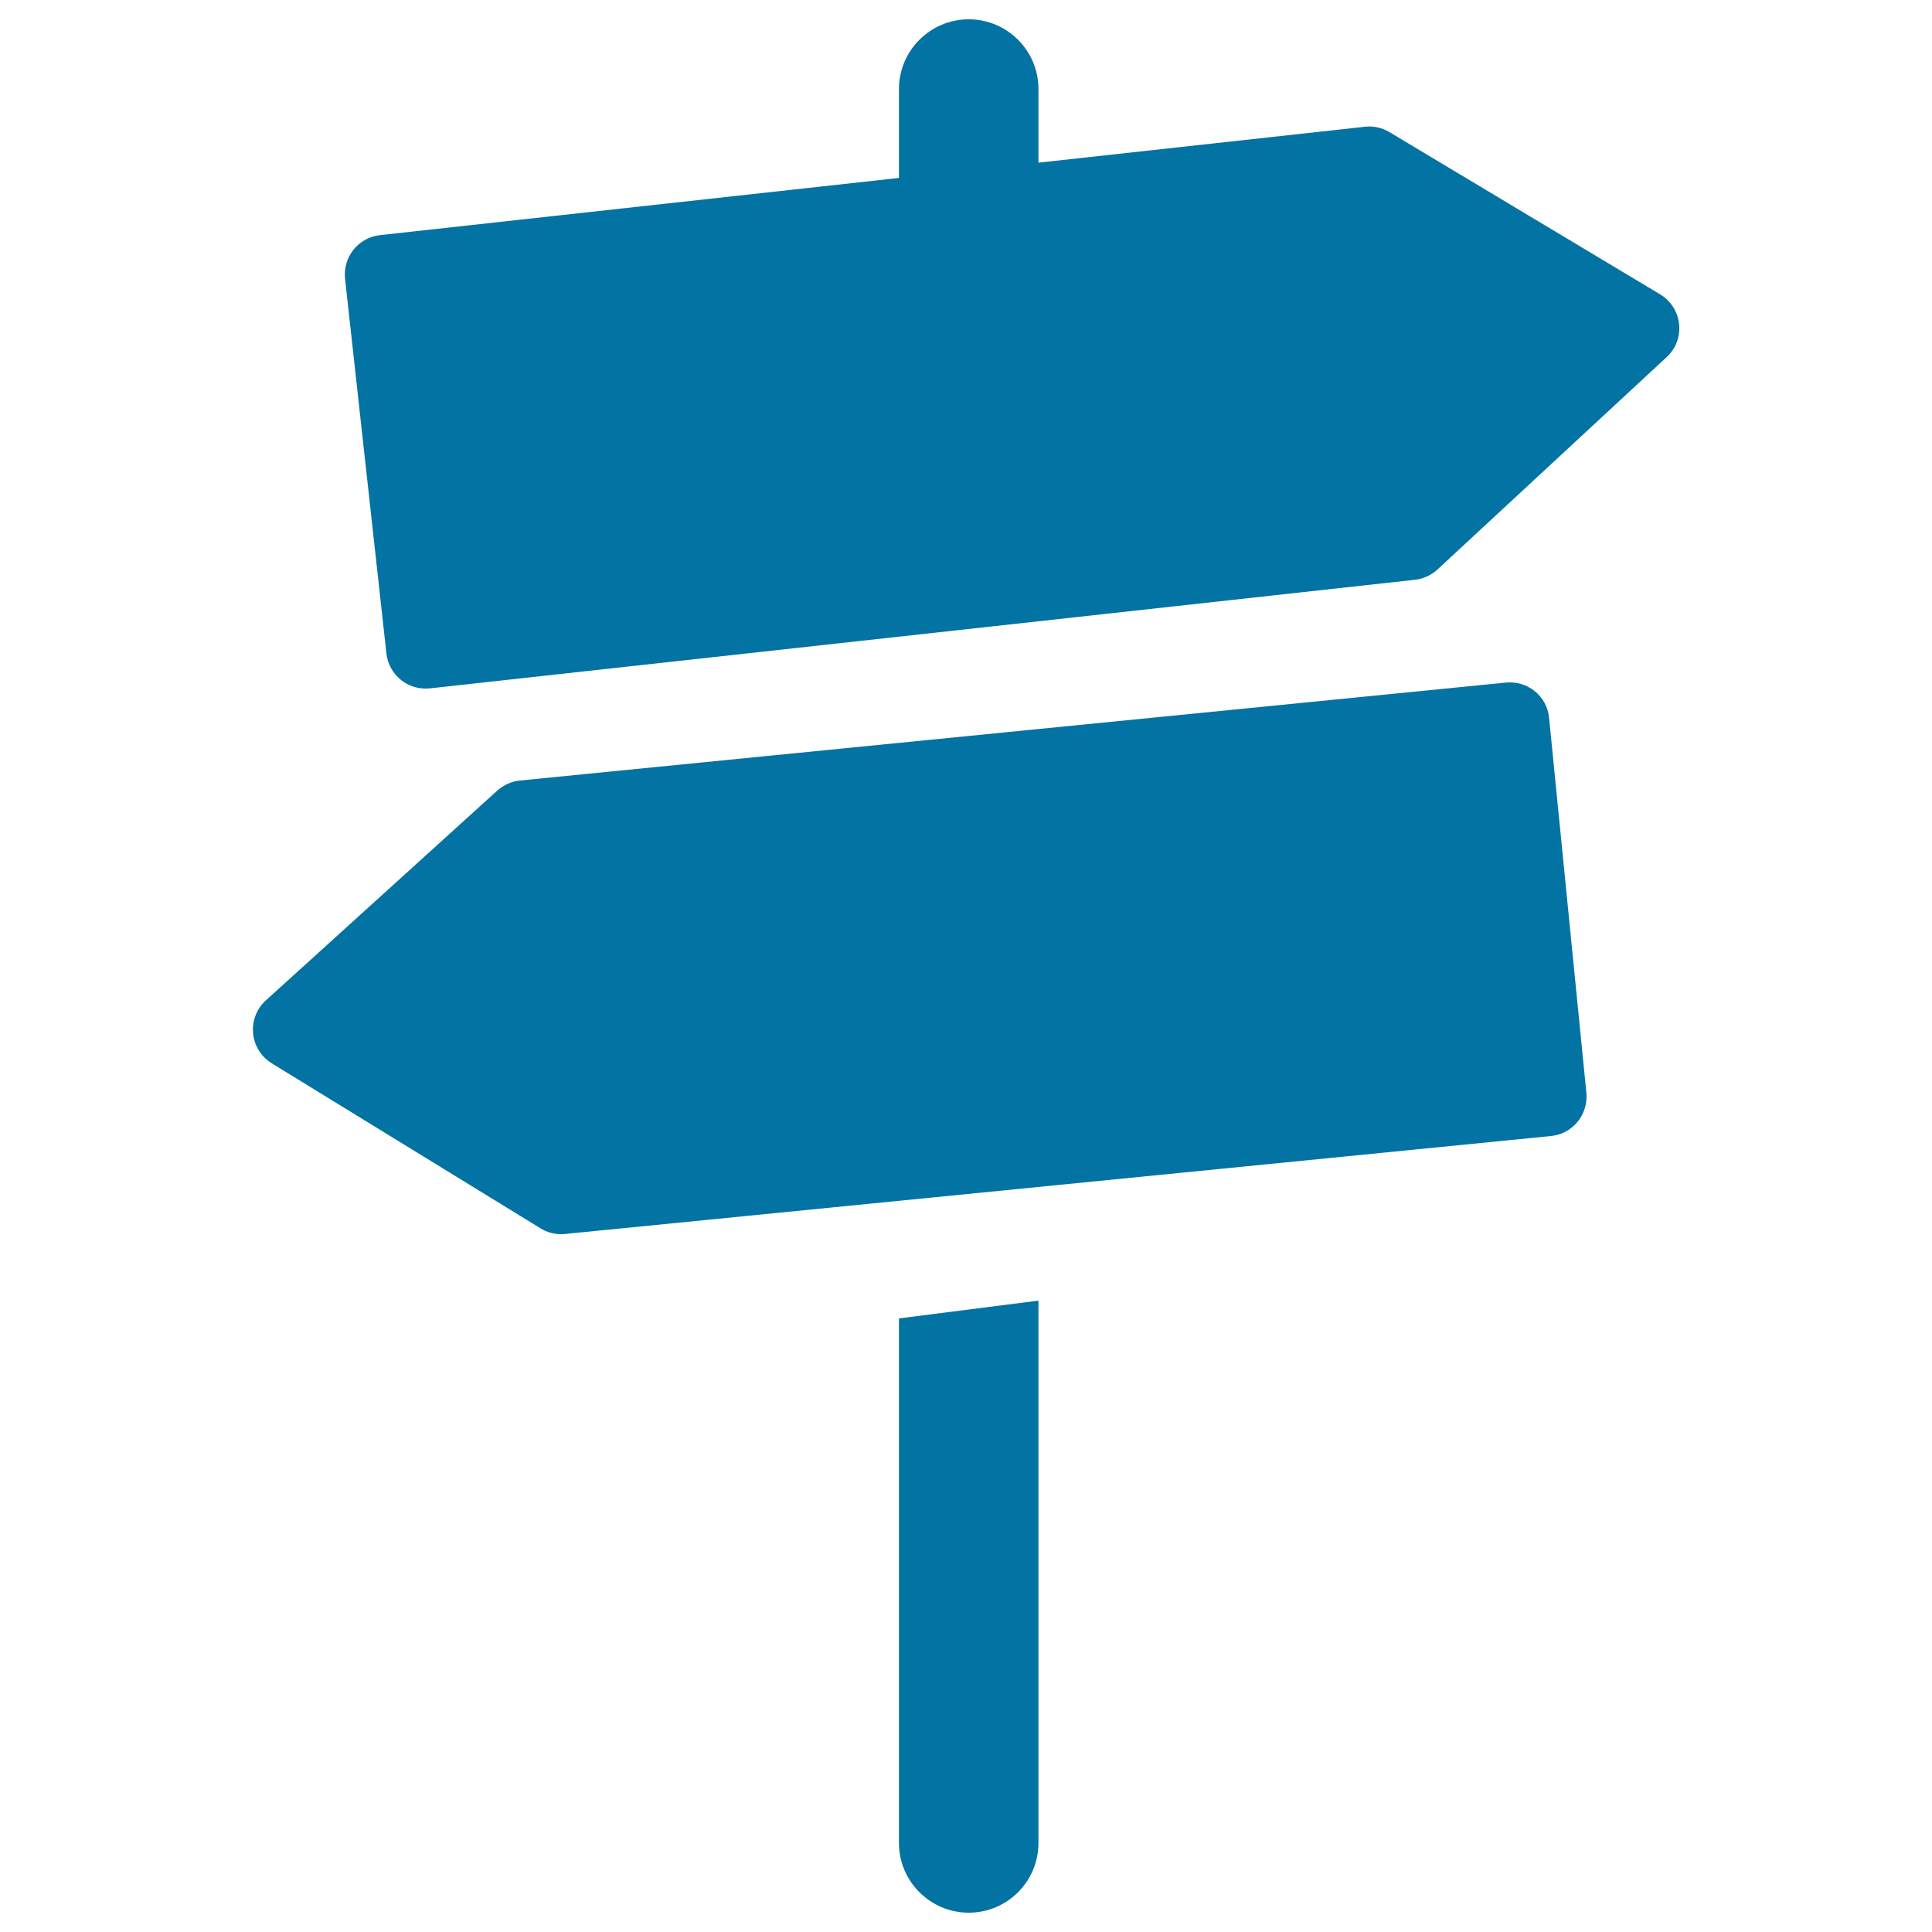 <svg xmlns="http://www.w3.org/2000/svg" viewBox="0 0 1000 1000" style="fill:#0273a2">
<title>Guidepost SVG icon</title>
<path d="M465.3,953.9c0,19.9,16.2,36.1,36.1,36.1c20,0,36.1-16.2,36.1-36.1V673.2l-72.2,9.2L465.3,953.9L465.3,953.9z"/><path d="M859.2,152.3L719.2,68.4c-3.8-2.3-8.3-3.3-12.7-2.8L537.5,84.2V46.1c0-20-16.2-36.1-36.1-36.1c-19.9,0-36.1,16.2-36.1,36.1v46l-268.6,29.6c-11.2,1.2-19.3,11.3-18.1,22.6l21.4,193.9c0.6,5.4,3.3,10.3,7.5,13.7c3.7,3,8.2,4.5,12.8,4.5c0.7,0,1.5-0.1,2.2-0.1l509.8-56.2c4.4-0.5,8.4-2.3,11.7-5.3l118.7-110c4.7-4.3,7.1-10.7,6.4-17.1C868.4,161.3,864.7,155.6,859.2,152.3z"/><path d="M779.5,353.3l-510.4,50.7c-4.3,0.4-8.4,2.3-11.7,5.2L137.6,517.8c-4.8,4.3-7.2,10.7-6.6,17.1c0.6,6.4,4.2,12.1,9.7,15.5l139.1,85.4c3.2,2,6.9,3,10.7,3c0.7,0,1.3,0,2-0.1L802.8,588c5.4-0.5,10.3-3.2,13.8-7.4c3.4-4.2,5-9.6,4.5-15l-19.3-194.1C800.7,360.3,790.7,352.2,779.5,353.3z"/>
</svg>